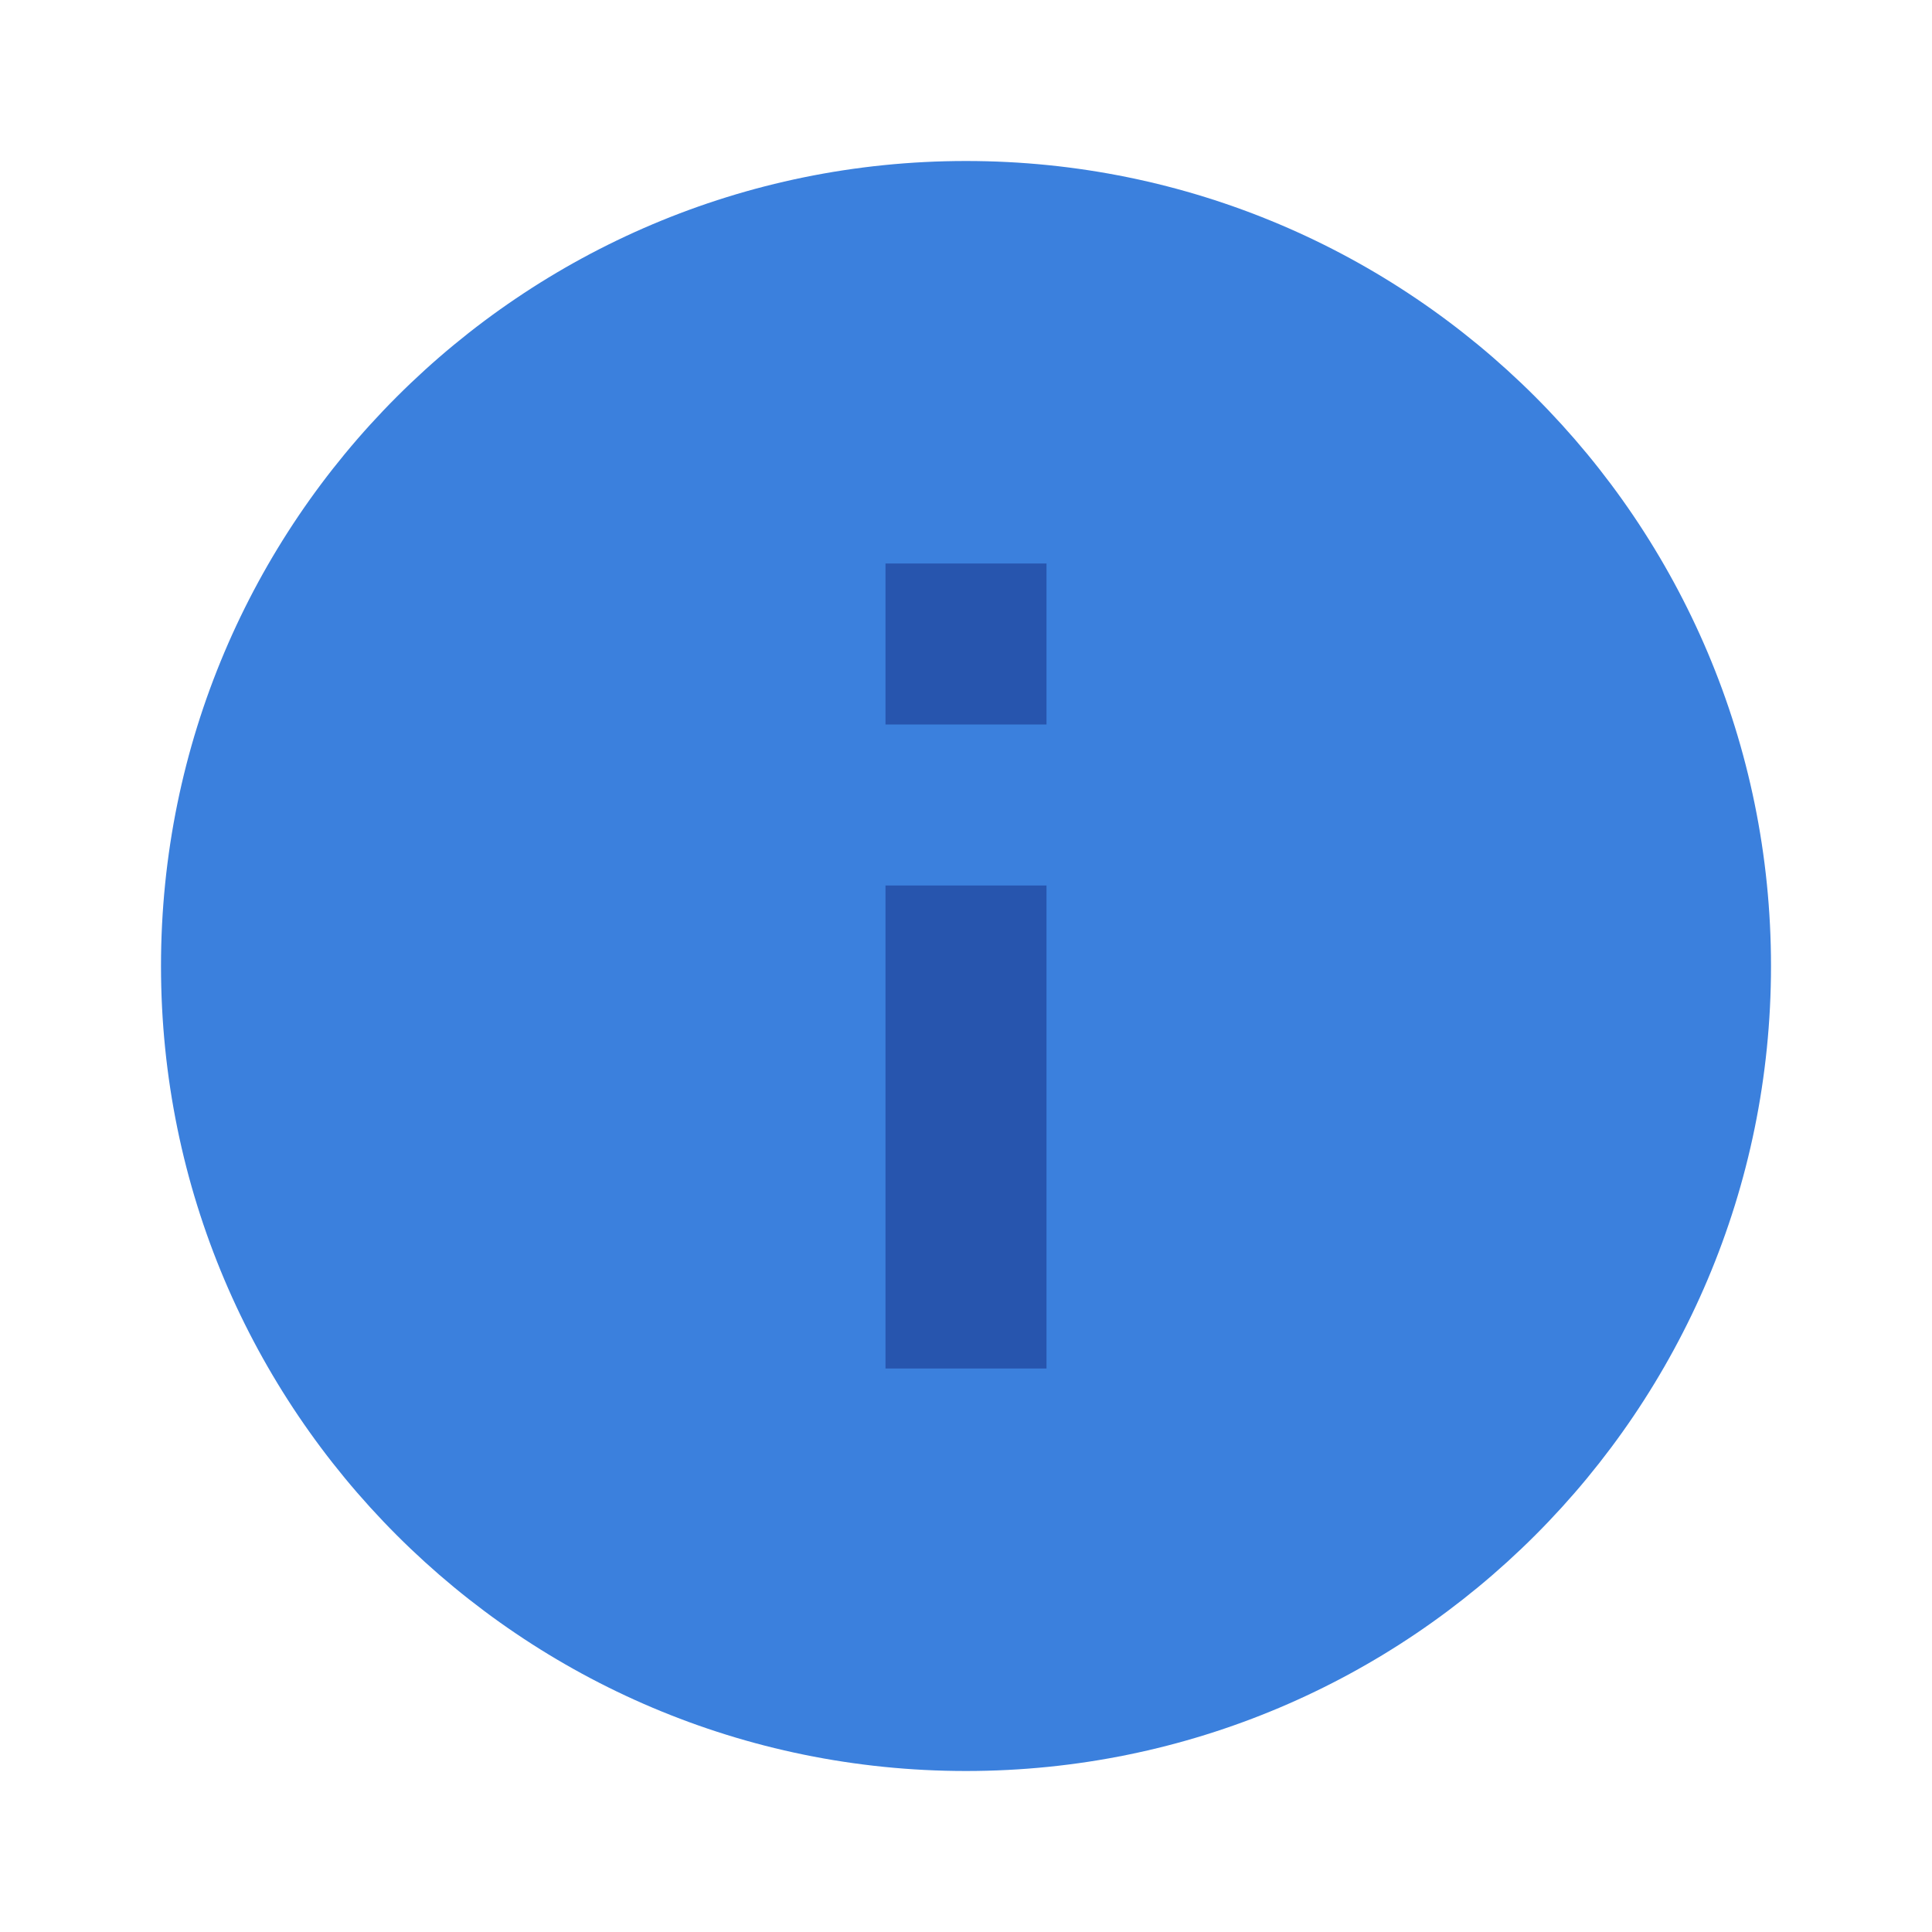 <svg width="48" height="48" viewBox="0 0 48 48" fill="none" xmlns="http://www.w3.org/2000/svg">
<path d="M24 44C12.954 44 4 35.046 4 24C4 12.954 12.954 4 24 4C35.046 4 44 12.954 44 24C44 35.046 35.046 44 24 44Z" fill="#3B80DD"/>
<rect x="22" y="22" width="4" height="12" fill="#2755AE"/>
<rect x="22" y="14" width="4" height="4" fill="#2755AE"/>
</svg>
